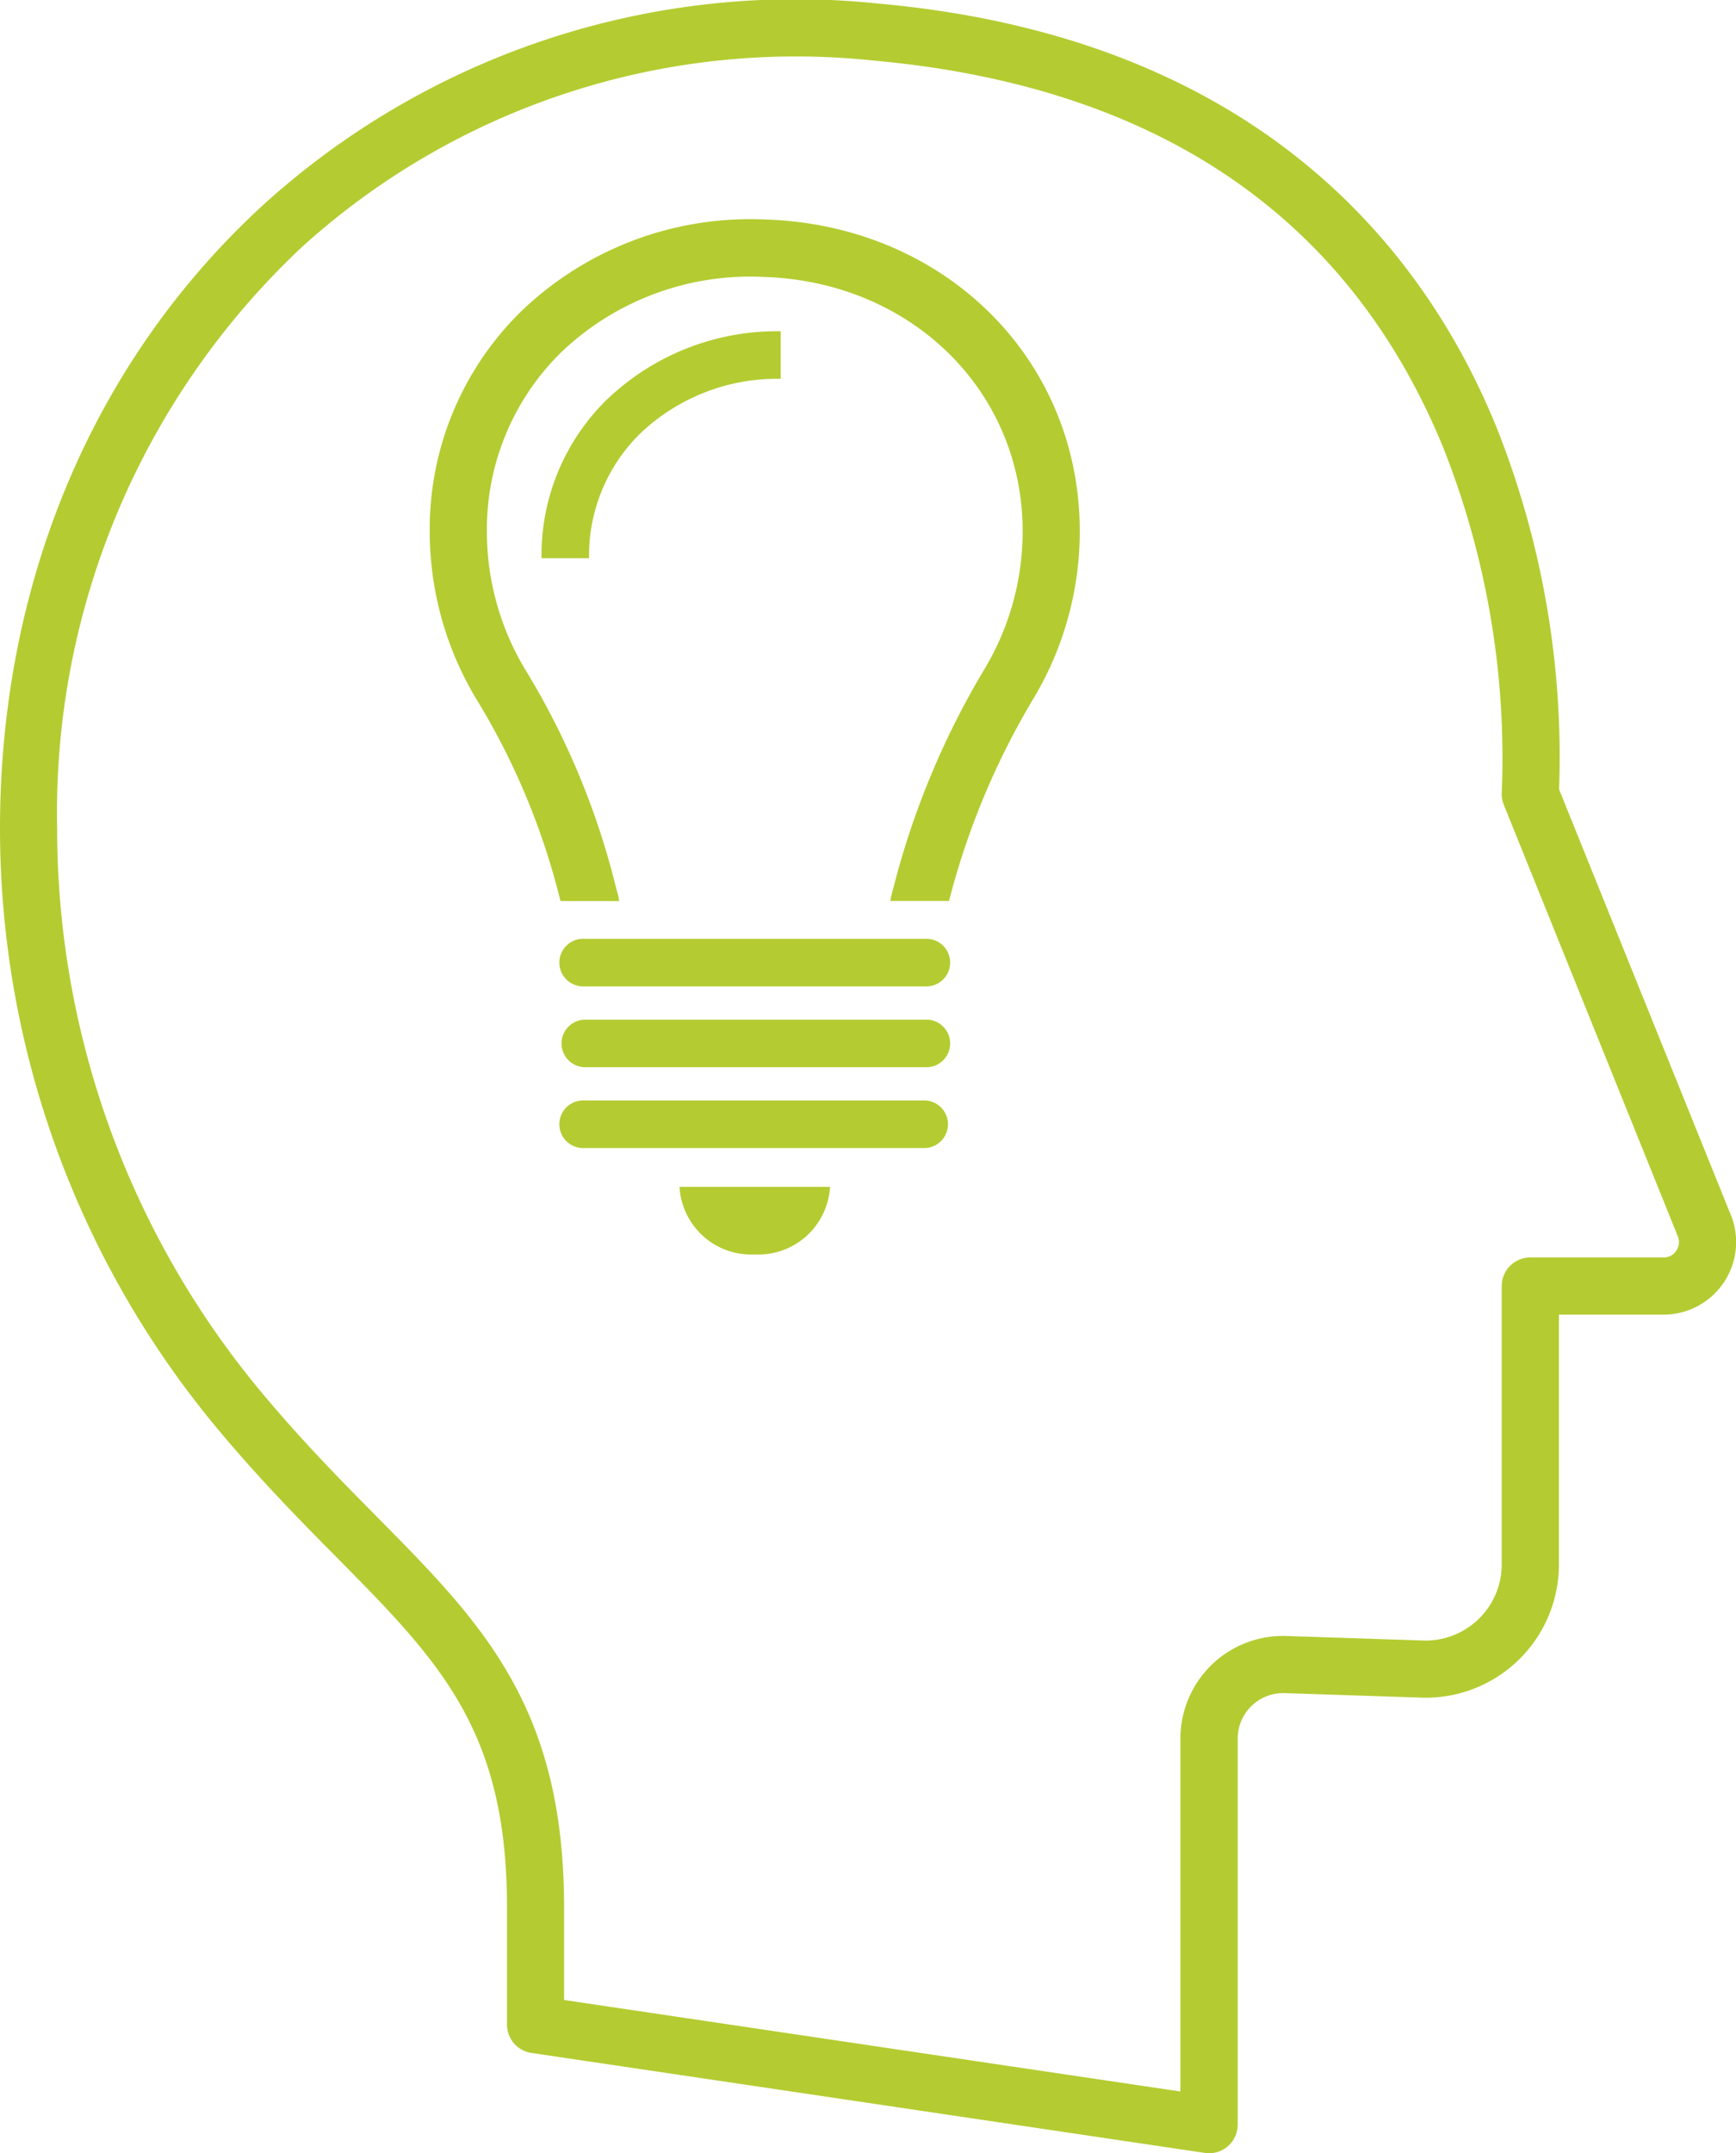 <svg id="icon-07" xmlns="http://www.w3.org/2000/svg" xmlns:xlink="http://www.w3.org/1999/xlink" width="69.37" height="86" viewBox="0 0 69.37 86">
  <defs>
    <clipPath id="clip-path">
      <rect id="長方形_3366" data-name="長方形 3366" width="69.37" height="86" fill="none"/>
    </clipPath>
  </defs>
  <g id="グループ_4721" data-name="グループ 4721" clip-path="url(#clip-path)">
    <path id="パス_3806" data-name="パス 3806" d="M40.619,43.6H26.992a.951.951,0,1,0,0,1.9H40.619a.951.951,0,1,0,0-1.9" transform="translate(-3.646 -6.104)" fill="#b4cc31"/>
    <path id="パス_3807" data-name="パス 3807" d="M40.619,47.355H26.992a.951.951,0,0,0,0,1.9H40.619a.951.951,0,1,0,0-1.9" transform="translate(-3.646 -6.63)" fill="#b4cc31"/>
    <path id="パス_3808" data-name="パス 3808" d="M40.619,51.108H26.992a.951.951,0,1,0,0,1.9H40.619a.951.951,0,0,0,0-1.9" transform="translate(-3.646 -7.155)" fill="#b4cc31"/>
    <path id="パス_3809" data-name="パス 3809" d="M34.58,57.818a2.866,2.866,0,0,0,3.007-2.7H31.573a2.866,2.866,0,0,0,3.007,2.7" transform="translate(-4.42 -7.716)" fill="#b4cc31"/>
    <path id="パス_3810" data-name="パス 3810" d="M27.808,18.078a8.683,8.683,0,0,0-2.646,6.37h1.9a6.818,6.818,0,0,1,2.071-5.006,7.929,7.929,0,0,1,5.587-2.159v-1.9a9.82,9.82,0,0,0-6.914,2.7" transform="translate(-3.523 -2.153)" fill="#b4cc31"/>
    <path id="パス_3811" data-name="パス 3811" d="M33.322,10.191a13.2,13.2,0,0,0-9.683,3.652,12.16,12.16,0,0,0-3.672,8.8,12.97,12.97,0,0,0,1.864,6.705,28.419,28.419,0,0,1,3.215,7.5l.147.565h2.34a1.158,1.158,0,0,0-.029-.186l-.249-.955a30.724,30.724,0,0,0-3.469-8.1,10.679,10.679,0,0,1-1.535-5.525,9.9,9.9,0,0,1,2.981-7.162,10.928,10.928,0,0,1,8.028-3c5.922.163,10.394,4.529,10.4,10.154A10.686,10.686,0,0,1,42.164,28.1a32.706,32.706,0,0,0-3.579,8.44l-.179.684a1.158,1.158,0,0,0-.029.186h2.341l.077-.293a30.458,30.458,0,0,1,3.332-7.85,12.977,12.977,0,0,0,1.815-6.642c-.008-6.889-5.433-12.234-12.62-12.434" transform="translate(-2.795 -1.426)" fill="#b4cc31"/>
    <path id="パス_3812" data-name="パス 3812" d="M69.175,48.557,62.3,31.526a35.6,35.6,0,0,0-2.521-14.512C56.936,10.067,50.335,1.5,35.06.139A31.659,31.659,0,0,0,10.543,8.162C3.744,14.381,0,23.236,0,33.1A37.454,37.454,0,0,0,8.579,56.931c1.739,2.1,3.408,3.788,4.881,5.278,4.093,4.139,6.8,6.874,6.8,13.965v4.691a1.142,1.142,0,0,0,.974,1.129l26.915,3.994a1.221,1.221,0,0,0,.168.012,1.141,1.141,0,0,0,1.141-1.142V69.442a1.821,1.821,0,0,1,1.922-1.817l5.339.176a5.324,5.324,0,0,0,5.575-5.319V52.507h4.184a2.9,2.9,0,0,0,2.7-3.95m-2.195,1.4a.6.6,0,0,1-.507.266H61.149a1.141,1.141,0,0,0-1.141,1.141V62.482a3.043,3.043,0,0,1-3.2,3.038l-5.339-.176a4.1,4.1,0,0,0-4.3,4.1V83.535L22.54,79.88V76.174c0-8.029-3.29-11.357-7.456-15.57-1.44-1.456-3.072-3.106-4.746-5.128A35.165,35.165,0,0,1,2.283,33.1a30.984,30.984,0,0,1,9.8-23.25A29.4,29.4,0,0,1,34.857,2.414C46.172,3.422,53.837,8.6,57.642,17.805A33.6,33.6,0,0,1,60.011,31.62a1.14,1.14,0,0,0,.079.519L67.049,49.39a.6.6,0,0,1-.069.568" transform="translate(0 0)" fill="#b4cc31"/>
  </g>
</svg>
